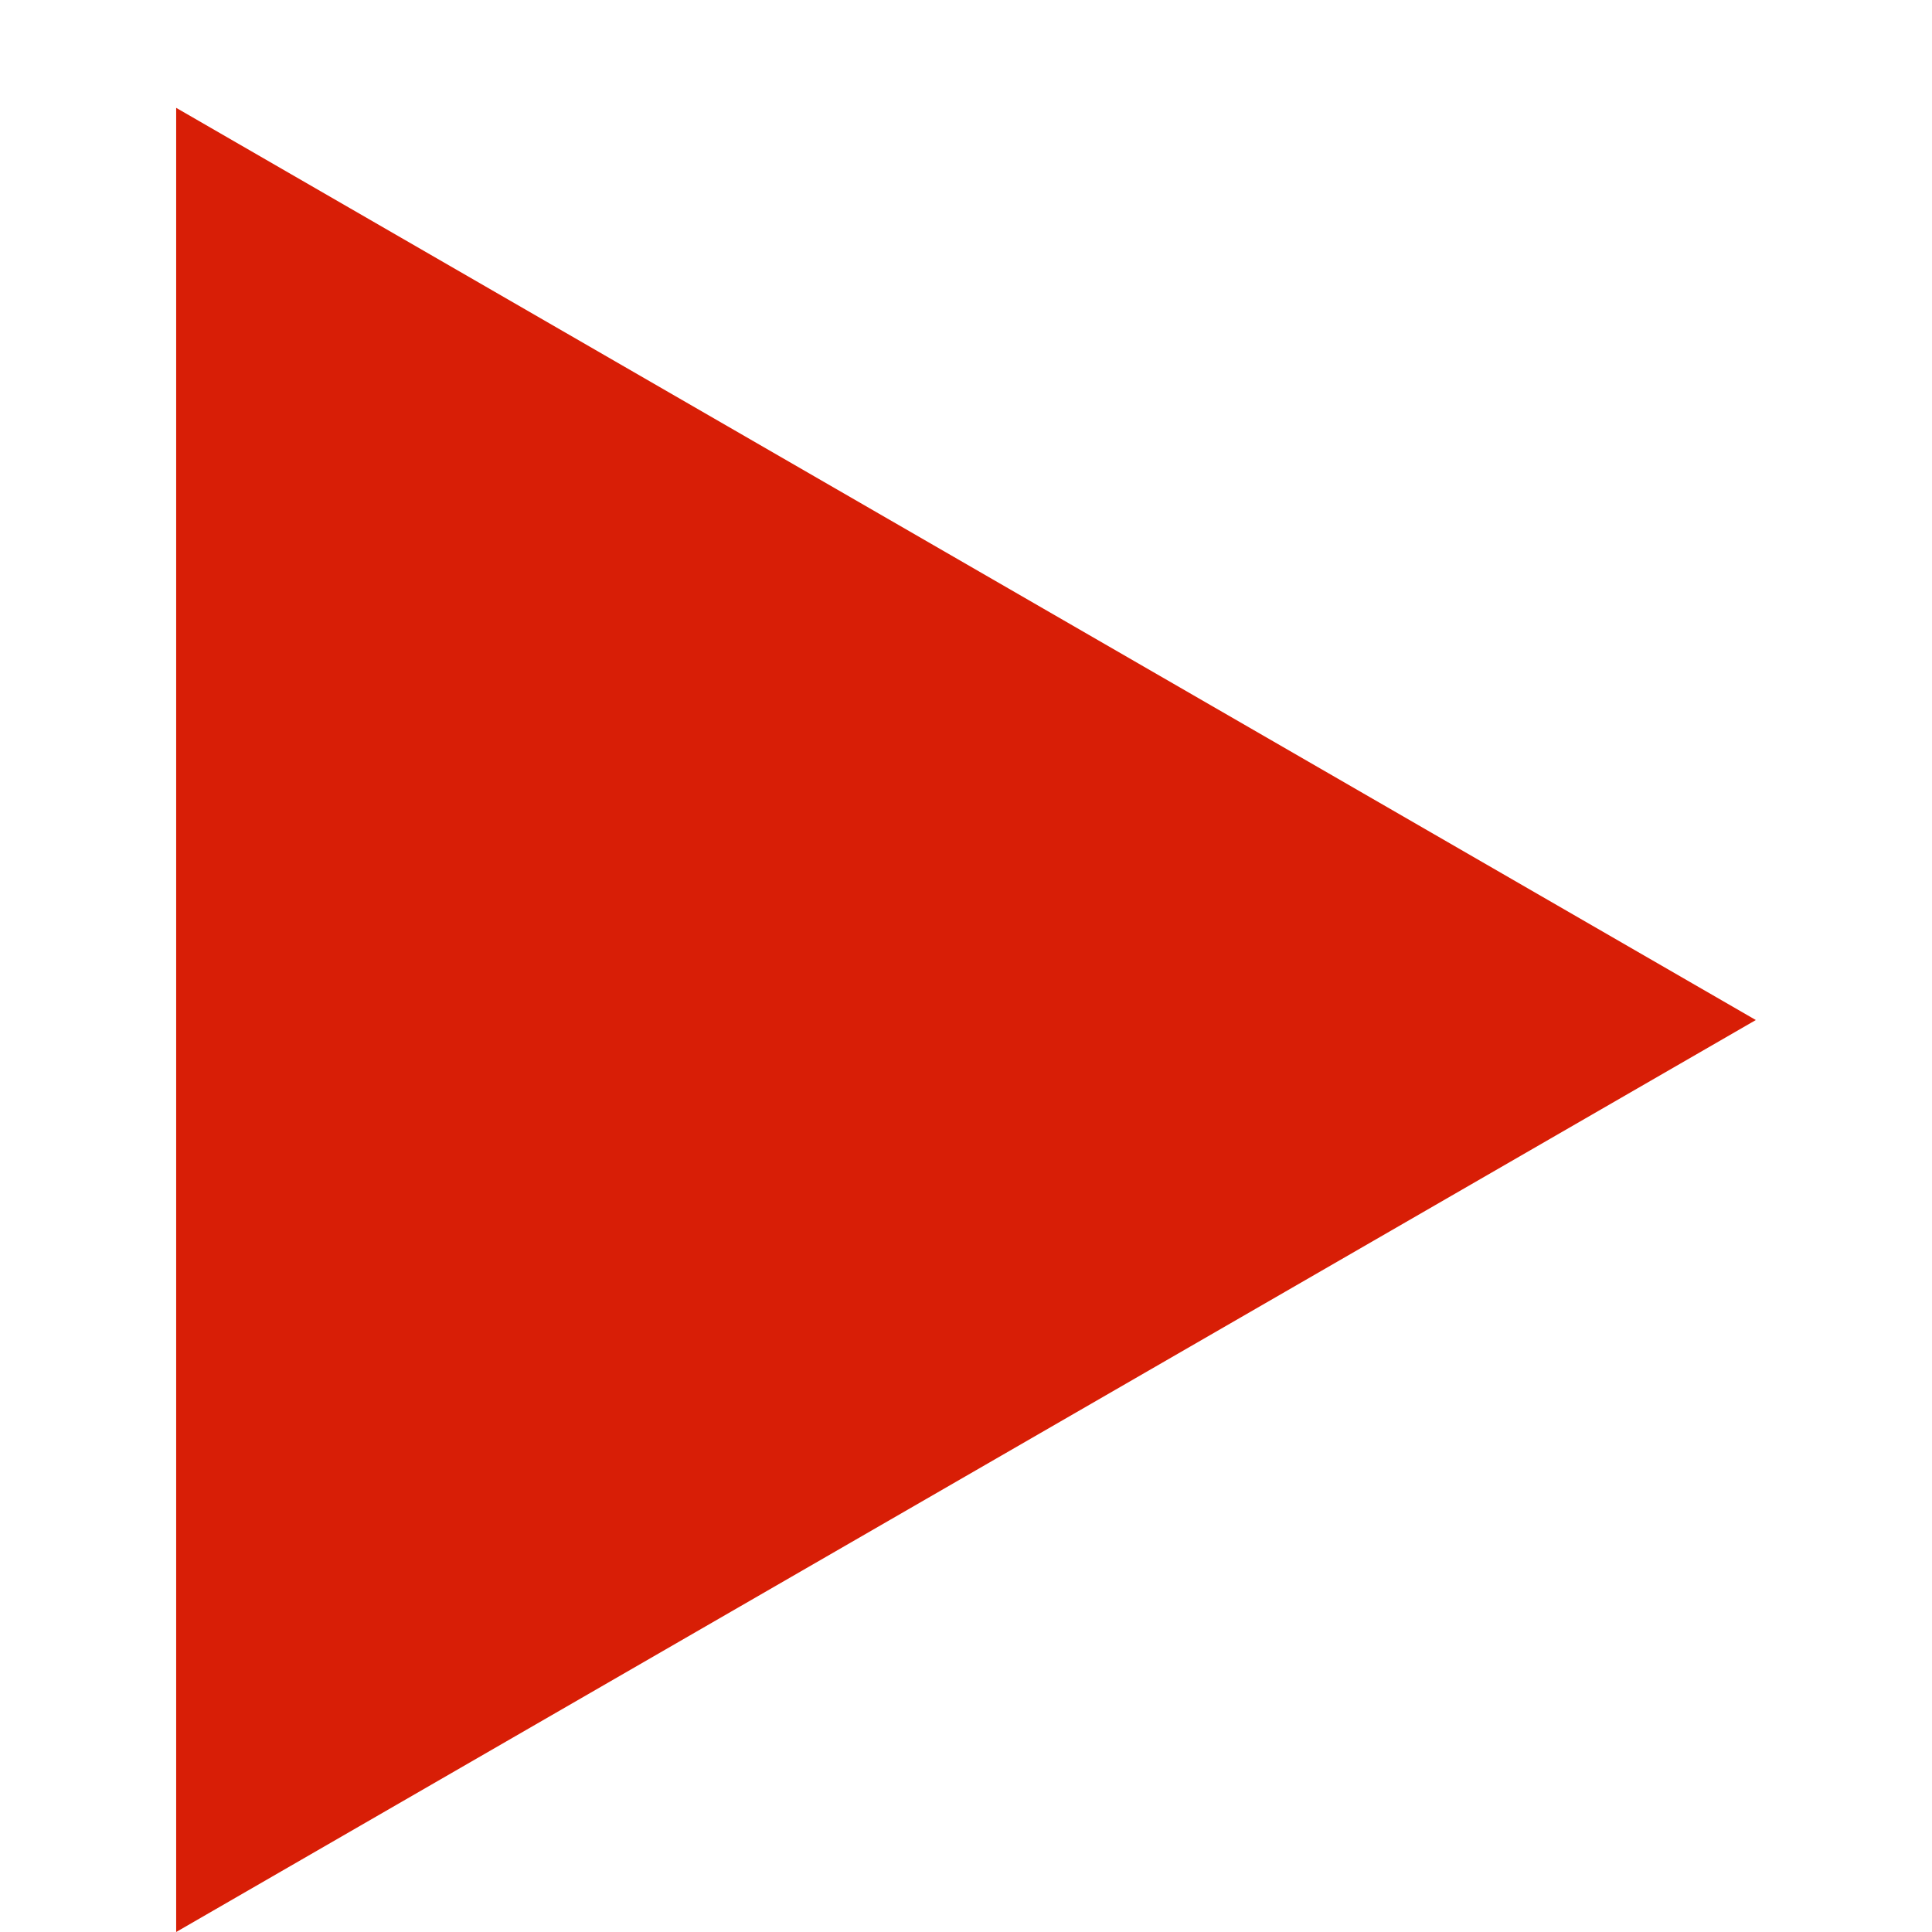 <?xml version="1.0" standalone="no"?><!DOCTYPE svg PUBLIC "-//W3C//DTD SVG 1.1//EN" "http://www.w3.org/Graphics/SVG/1.1/DTD/svg11.dtd"><svg t="1733217552491" class="icon" viewBox="0 0 1024 1024" version="1.1" xmlns="http://www.w3.org/2000/svg" p-id="1452" xmlns:xlink="http://www.w3.org/1999/xlink" width="200" height="200"><path d="M93.372 57.155 930.628 540.636 93.372 1024Z" fill="#d81e06" p-id="1453"></path></svg>